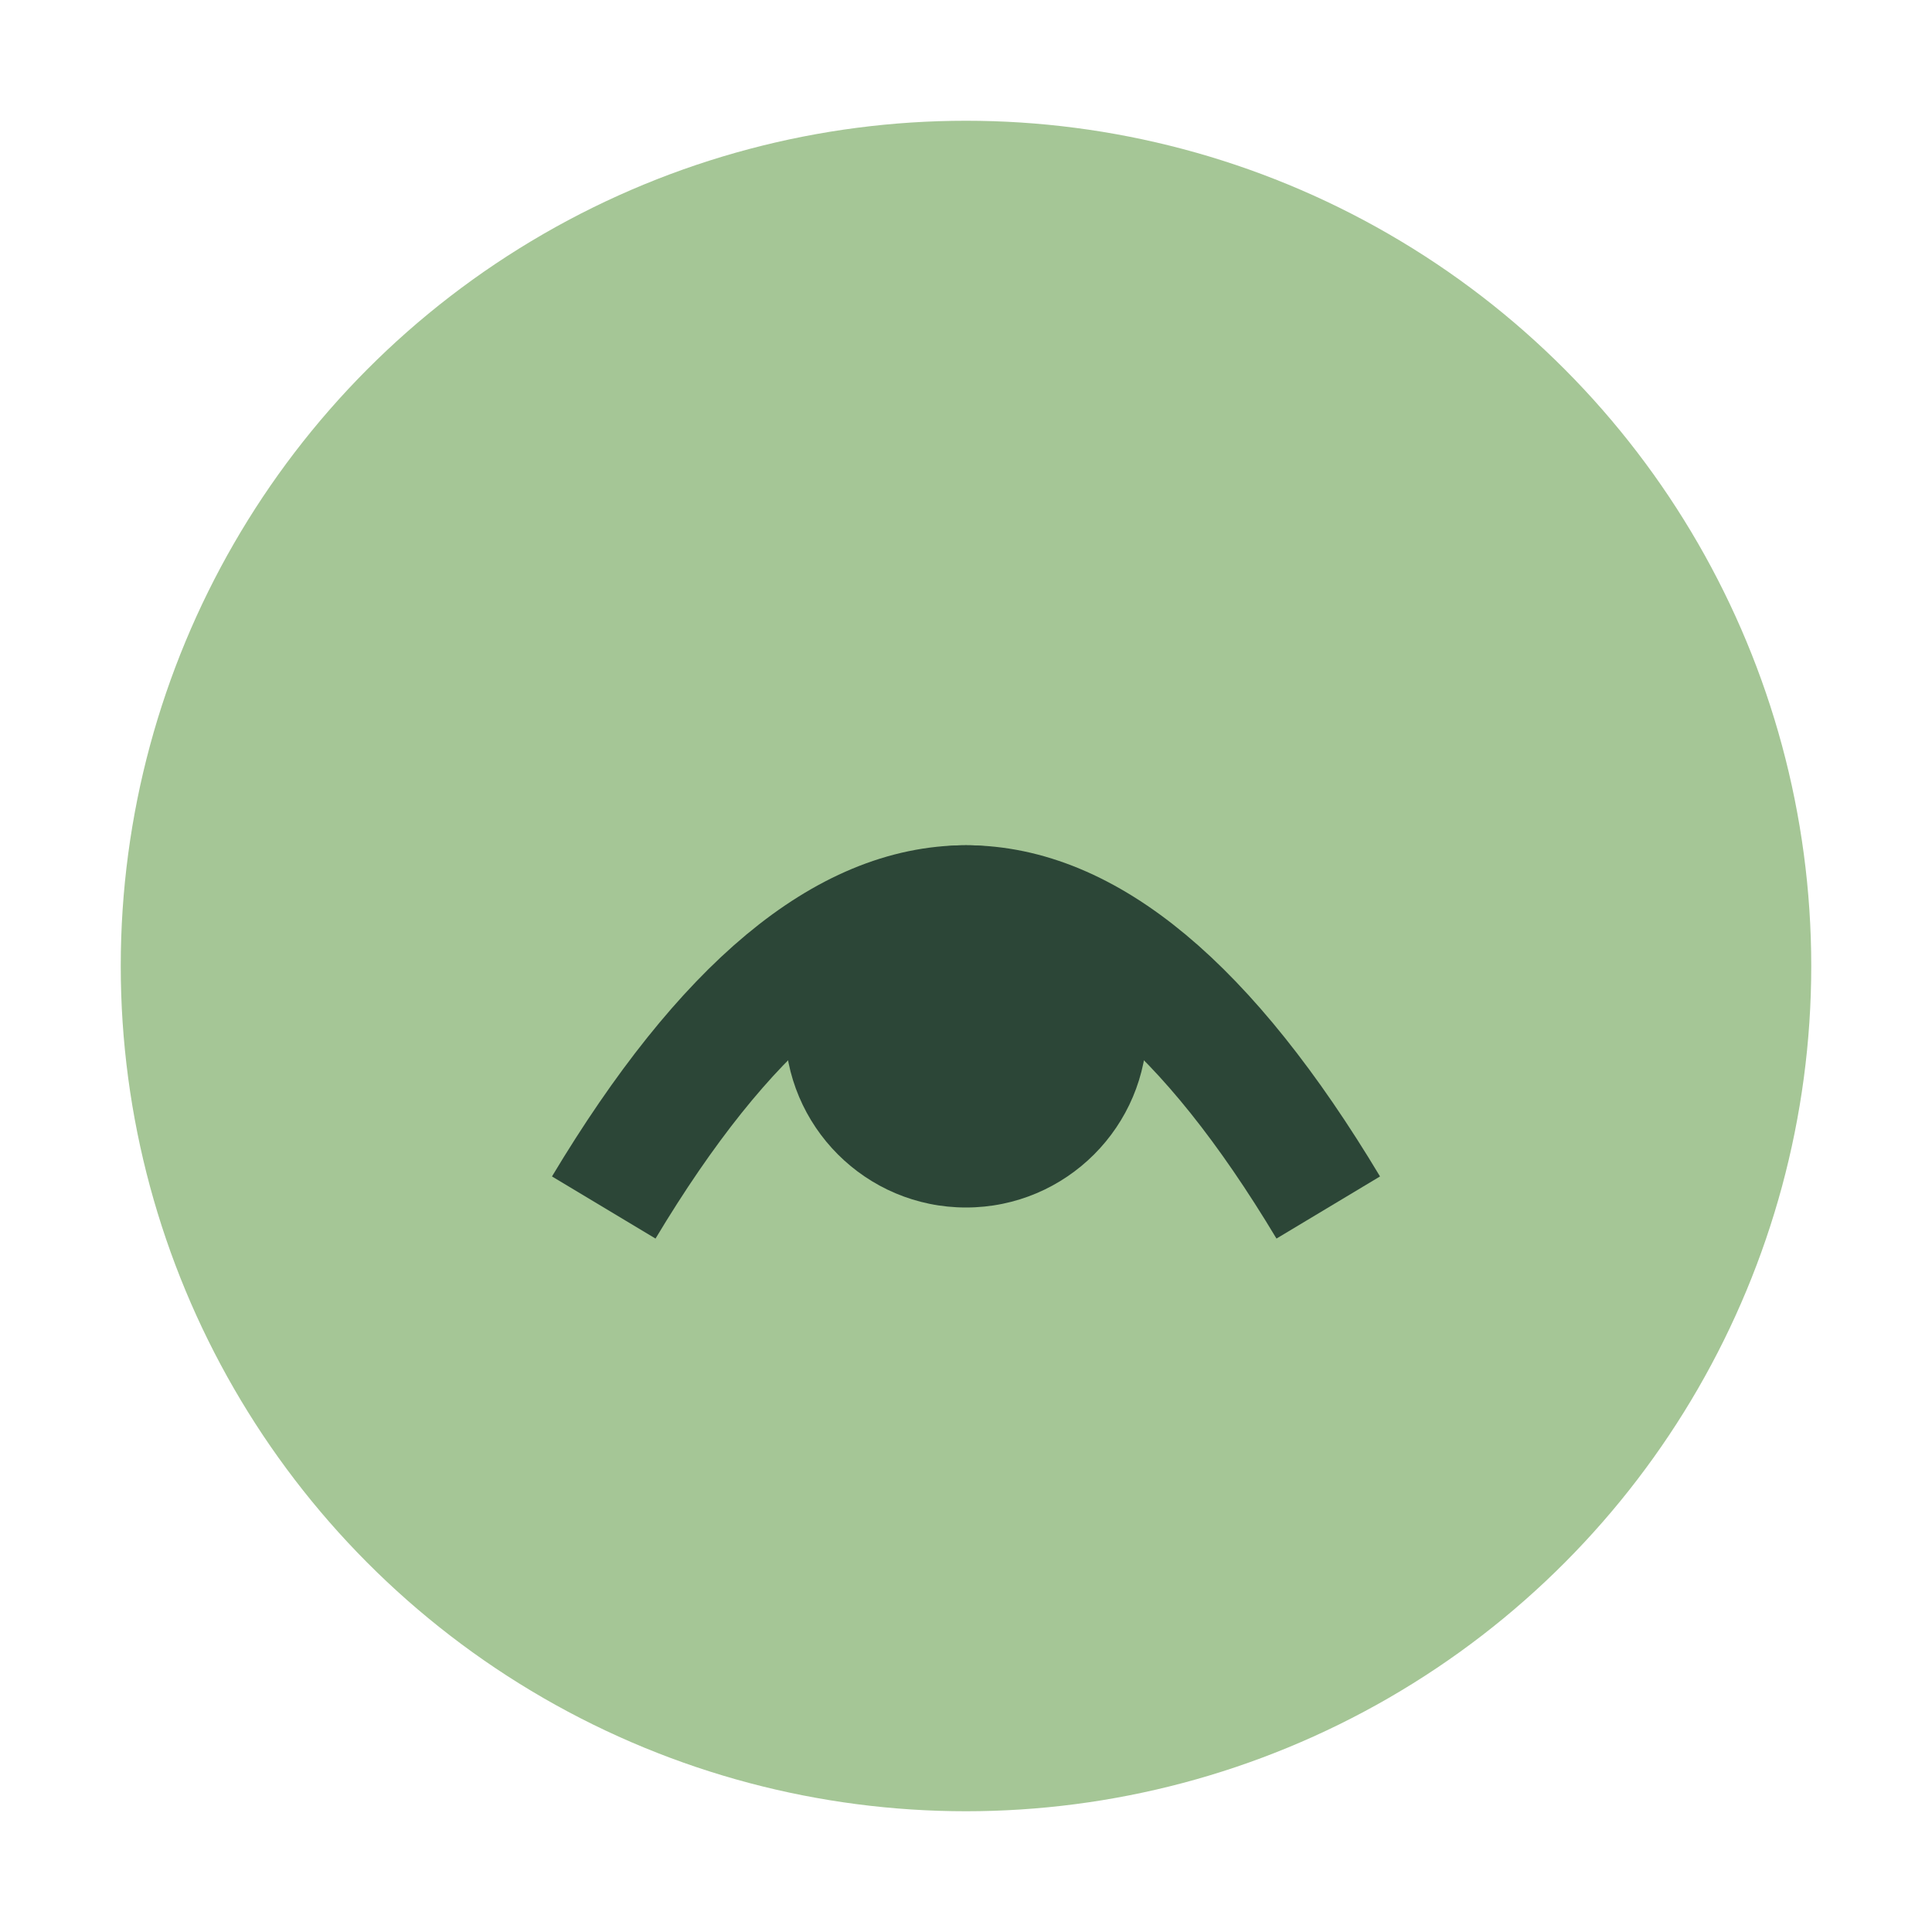 <?xml version="1.0" encoding="UTF-8"?>
<svg xmlns="http://www.w3.org/2000/svg" width="32" height="32" viewBox="0 0 32 32"><circle cx="16" cy="16" r="14" fill="#A5C696"/><path d="M10 20q6-10 12 0" stroke="#2C4637" stroke-width="2" fill="none"/><circle cx="16" cy="17" r="3" fill="#2C4637"/></svg>
